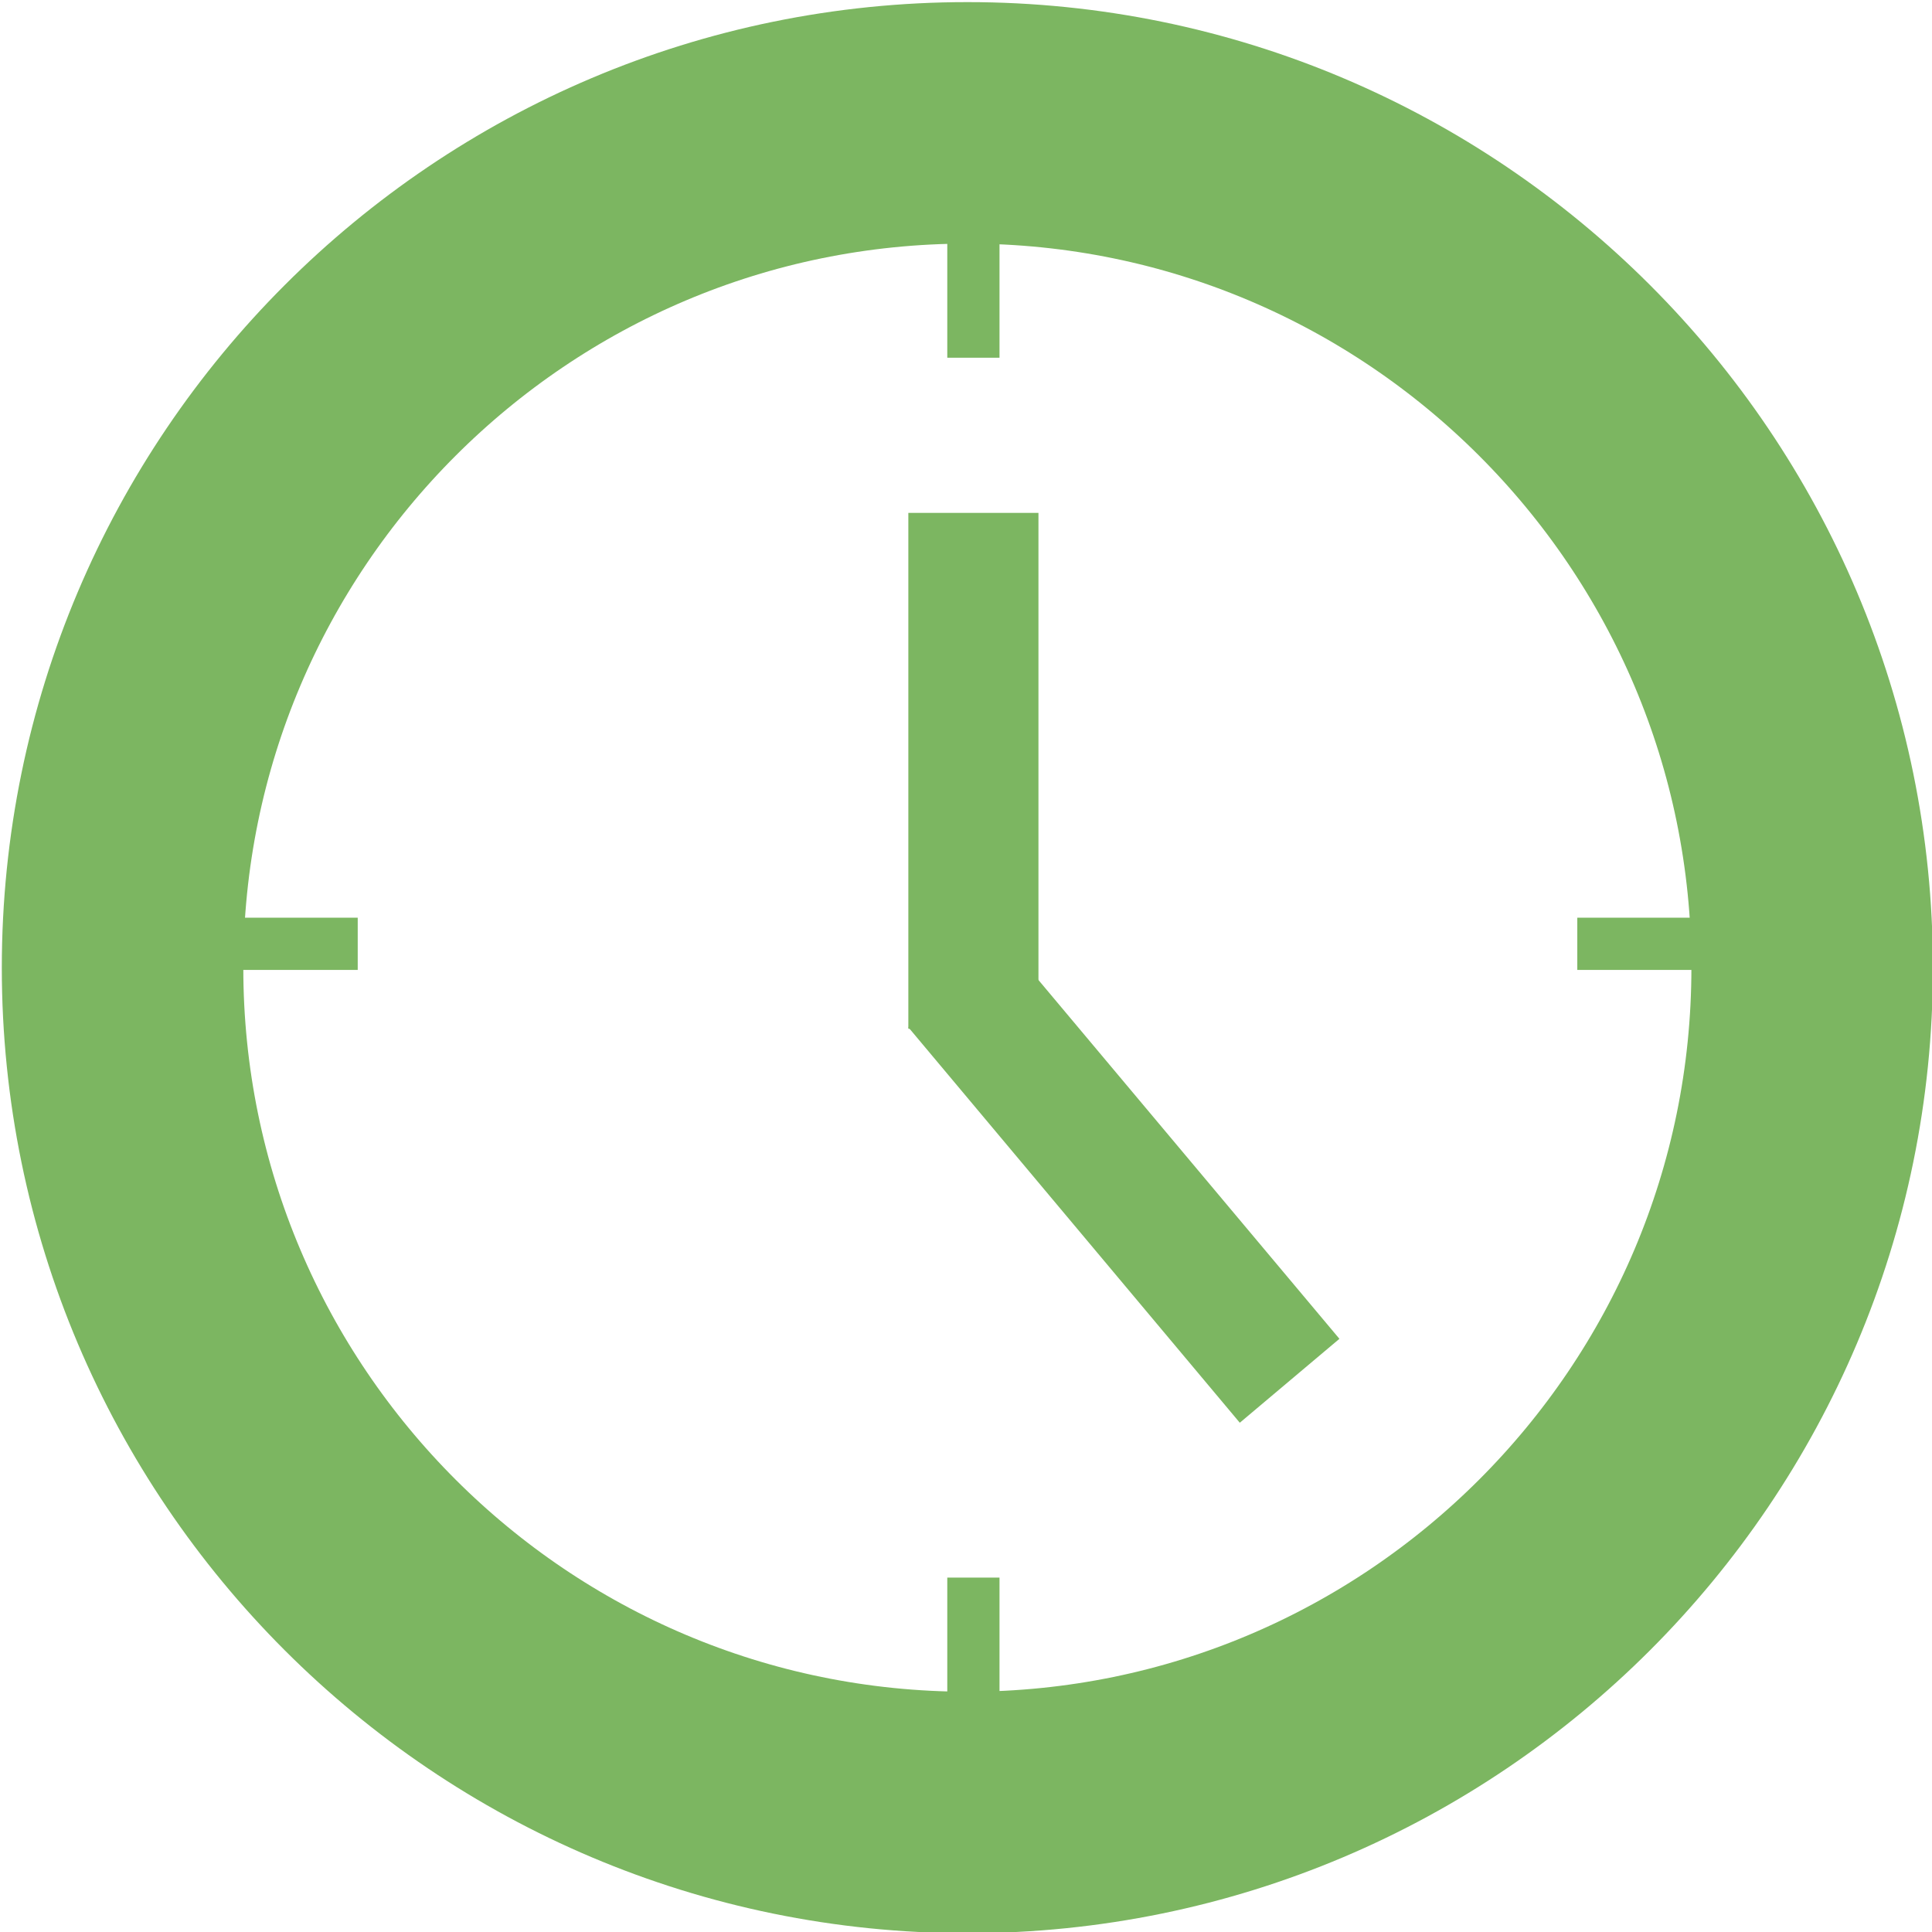 <?xml version="1.0" encoding="UTF-8" standalone="no"?>
<!DOCTYPE svg PUBLIC "-//W3C//DTD SVG 1.1//EN" "http://www.w3.org/Graphics/SVG/1.1/DTD/svg11.dtd">
<svg version="1.1" xmlns="http://www.w3.org/2000/svg" xmlns:xlink="http://www.w3.org/1999/xlink" preserveAspectRatio="xMidYMid meet" viewBox="0 0 64 64" width="64" height="64"><defs><path d="M60.03 32.06C60.03 47.5 47.49 60.04 32.05 60.04C16.6 60.04 4.06 47.5 4.06 32.06C4.06 16.61 16.6 4.07 32.05 4.07C47.49 4.07 60.03 16.61 60.03 32.06Z" id="c7C8DcGVan"></path><path d="M30.09 16.99L34.4 16.99L34.4 34.08L30.09 34.08L30.09 16.99Z" id="d28k6MURbc"></path><path d="M44.37 44.35L41.07 47.13L30.09 34.03L33.39 31.26L44.37 44.35Z" id="e3ffxyPVvz"></path><path d="M11.85 30.4L11.85 32.13L4.06 32.13L4.06 30.4L11.85 30.4Z" id="c29W9YsisJ"></path><path d="M60.03 30.4L60.03 32.13L52.25 32.13L52.25 30.4L60.03 30.4Z" id="d1TdOGJ1Dk"></path><path d="M31.38 4.07L33.11 4.07L33.11 11.85L31.38 11.85L31.38 4.07Z" id="bodeF1Ku"></path><path d="M31.38 52.26L33.11 52.26L33.11 60.04L31.38 60.04L31.38 52.26Z" id="f18pWlLrcd"></path></defs><g><g><g><g><use xlink:href="#c7C8DcGVan" opacity="1" fill-opacity="0" stroke="#7cb661" stroke-width="8" stroke-opacity="1"></use></g></g><g><use xlink:href="#d28k6MURbc" opacity="1" fill="#7cb661" fill-opacity="1"></use></g><g><use xlink:href="#e3ffxyPVvz" opacity="1" fill="#7cb661" fill-opacity="1"></use></g><g><use xlink:href="#c29W9YsisJ" opacity="1" fill="#7cb661" fill-opacity="1"></use></g><g><use xlink:href="#d1TdOGJ1Dk" opacity="1" fill="#7cb661" fill-opacity="1"></use></g><g><use xlink:href="#bodeF1Ku" opacity="1" fill="#7cb661" fill-opacity="1"></use></g><g><use xlink:href="#f18pWlLrcd" opacity="1" fill="#7cb661" fill-opacity="1"></use></g></g></g></svg>